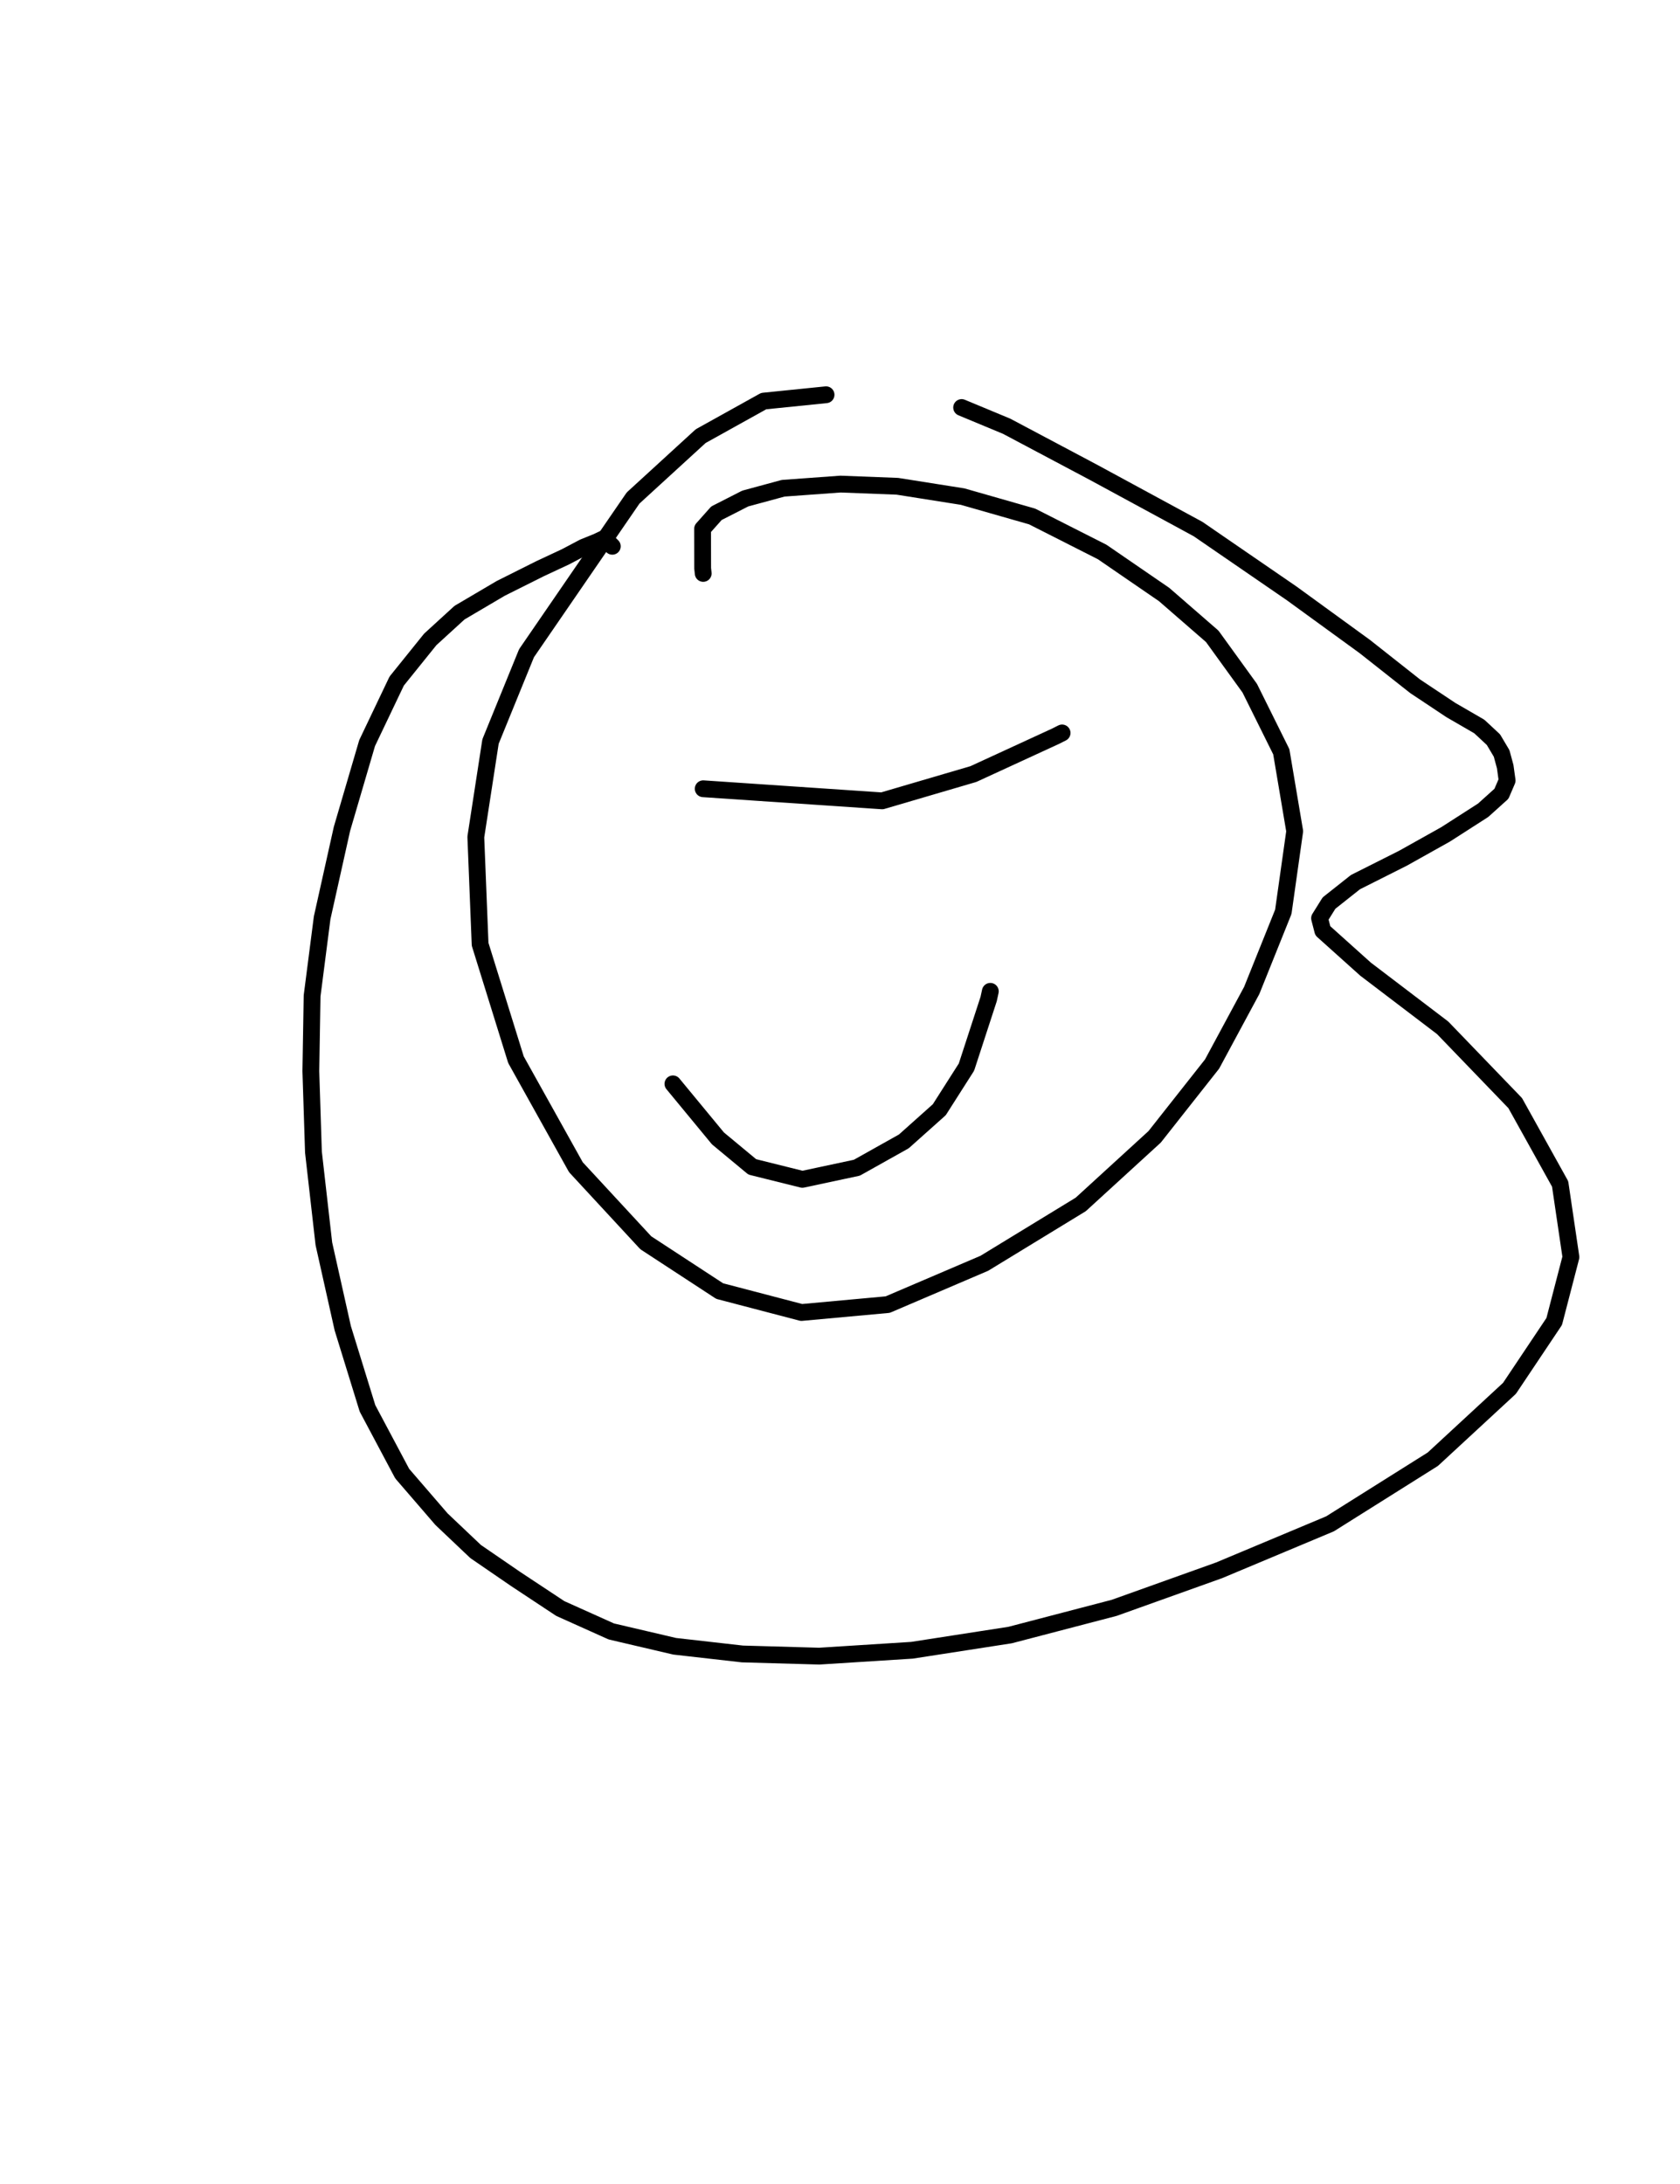 <?xml version="1.0" encoding="utf-8" ?>
<svg baseProfile="full" height="520" version="1.1" width="400" xmlns="http://www.w3.org/2000/svg" xmlns:ev="http://www.w3.org/2001/xml-events" xmlns:xlink="http://www.w3.org/1999/xlink"><defs><style type="text/css"><![CDATA[.path {fill: none; stroke-linejoin: round; stroke-linecap: round;}]]></style></defs><path class="path" d="M 196.68 93.99 L 181.83 95.50 L 166.83 103.84 L 150.74 118.57 L 125.36 155.53 L 116.79 176.56 L 113.29 199.28 L 114.31 224.82 L 122.85 252.31 L 137.12 277.91 L 153.76 295.90 L 171.35 307.40 L 190.83 312.50 L 211.36 310.62 L 234.37 300.78 L 257.32 286.77 L 274.91 270.68 L 288.59 253.34 L 298.03 235.82 L 305.55 217.10 L 308.26 197.91 L 305.07 178.99 L 297.56 163.86 L 288.63 151.51 L 277.17 141.55 L 262.43 131.43 L 245.74 122.97 L 229.20 118.24 L 213.65 115.78 L 200.12 115.26 L 186.47 116.25 L 177.44 118.70 L 170.58 122.20 L 167.28 125.91 L 167.30 135.33 L 167.43 136.53" stroke="#000000" stroke-width="4" /><path class="path" d="M 160.22 258.06 L 170.93 271.04 L 179.11 277.83 L 191.04 280.80 L 204.01 278.03 L 215.20 271.76 L 223.64 264.22 L 230.11 254.07 L 235.39 237.87 L 235.79 236.03" stroke="#000000" stroke-width="4" /><path class="path" d="M 167.43 187.80 L 210.03 190.68 L 231.76 184.30 L 251.31 175.30 L 252.88 174.51" stroke="#000000" stroke-width="4" /><path class="path" d="M 228.96 97.03 L 239.68 101.49 L 260.24 112.40 L 285.26 125.97 L 307.54 141.28 L 324.93 153.92 L 336.94 163.40 L 345.45 169.06 L 352.22 172.98 L 355.58 176.11 L 357.53 179.39 L 358.38 182.53 L 358.84 185.84 L 357.49 188.99 L 353.13 192.92 L 344.19 198.66 L 334.04 204.34 L 322.73 210.03 L 316.43 215.02 L 314.18 218.63 L 314.95 221.61 L 325.13 230.75 L 343.49 244.72 L 360.76 262.64 L 371.46 281.89 L 374.03 299.31 L 370.05 314.64 L 359.40 330.56 L 341.15 347.43 L 316.67 362.82 L 290.25 373.89 L 265.29 382.82 L 240.49 389.30 L 217.13 392.92 L 195.05 394.32 L 176.76 393.80 L 160.64 391.97 L 145.55 388.44 L 133.40 382.98 L 122.80 375.97 L 113.24 369.41 L 105.12 361.71 L 95.76 350.86 L 87.50 335.33 L 81.61 316.25 L 77.11 296.13 L 74.63 274.31 L 74.01 255.04 L 74.31 237.11 L 76.70 218.53 L 81.42 197.35 L 87.41 176.92 L 94.45 162.16 L 102.44 152.24 L 109.41 145.87 L 119.22 140.09 L 128.57 135.41 L 134.67 132.56 L 138.95 130.30 L 142.12 129.02 L 143.74 128.25 L 144.27 127.98 L 144.58 128.86 L 145.79 130.07" stroke="#000000" stroke-width="4" /></svg>